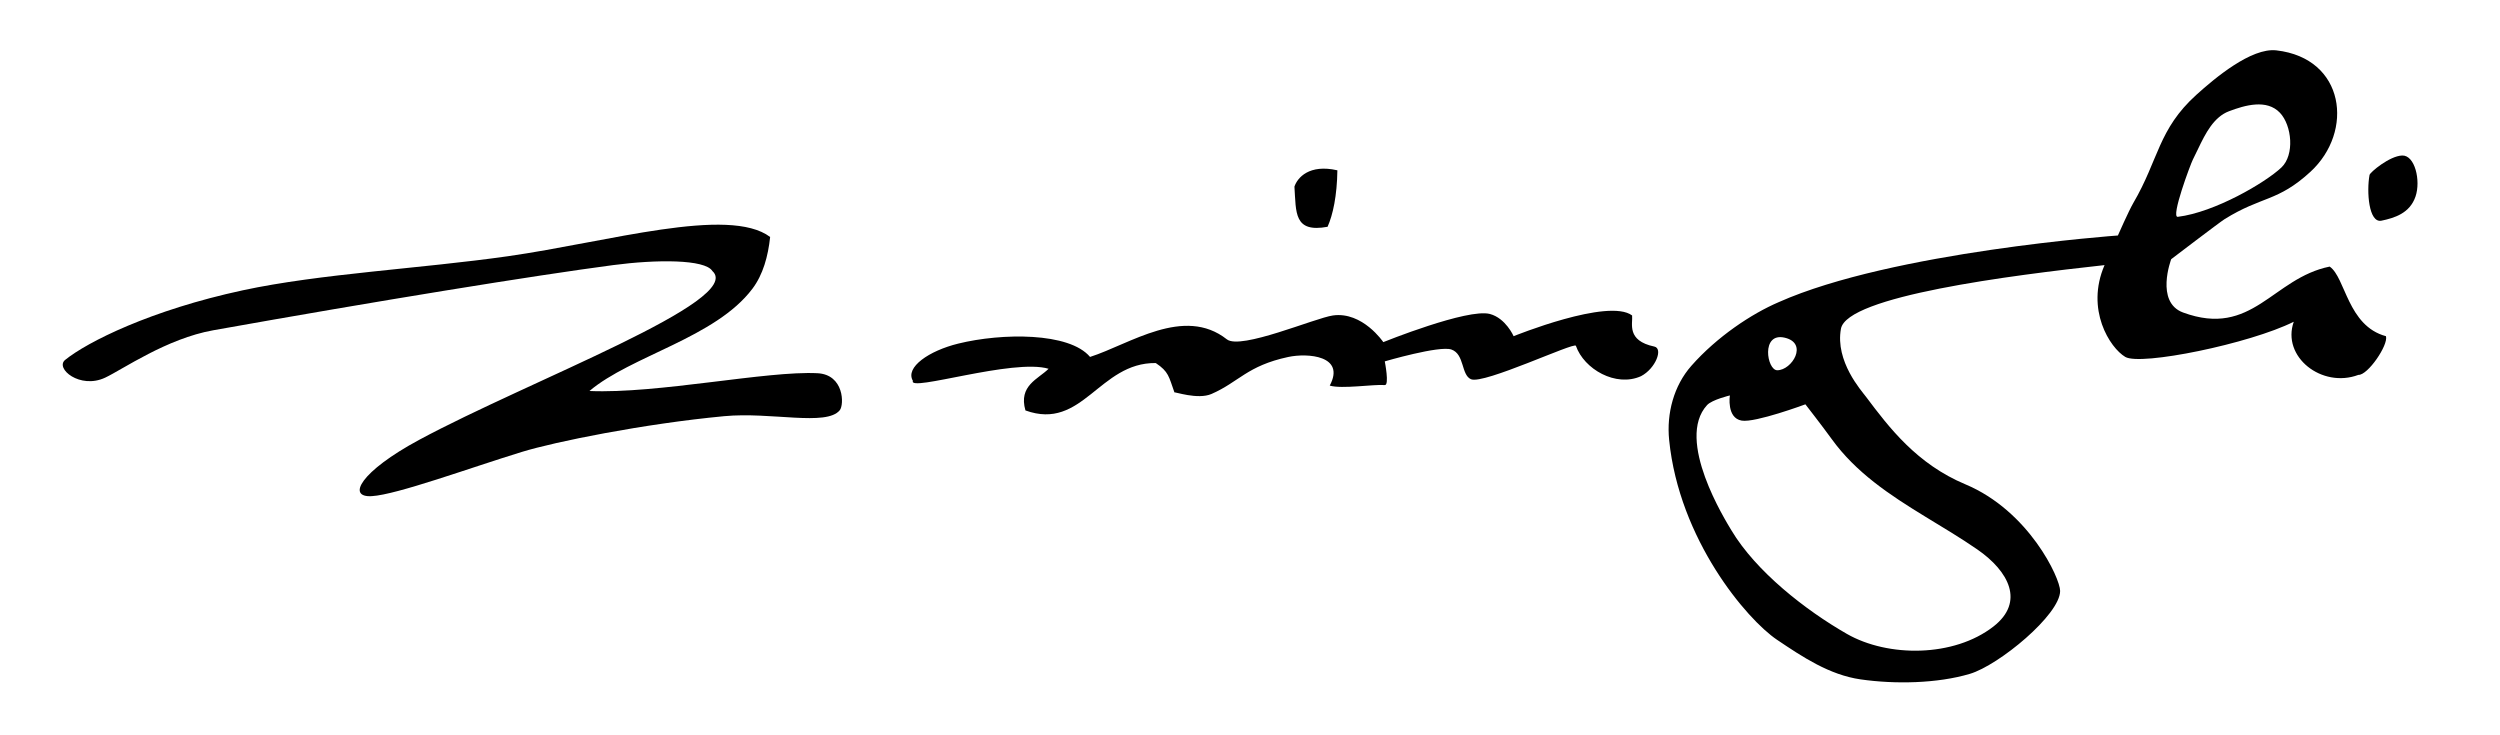 <?xml version="1.0" encoding="utf-8"?>
<!-- Generator: Adobe Illustrator 15.0.2, SVG Export Plug-In . SVG Version: 6.00 Build 0)  -->
<!DOCTYPE svg PUBLIC "-//W3C//DTD SVG 1.0//EN" "http://www.w3.org/TR/2001/REC-SVG-20010904/DTD/svg10.dtd">
<svg version="1.0" id="Ebene_1" xmlns="http://www.w3.org/2000/svg" xmlns:xlink="http://www.w3.org/1999/xlink" x="0px" y="0px"
	 width="422px" height="124px" viewBox="0 0 422 124" enable-background="new 0 0 422 124" xml:space="preserve">
<path fill-rule="evenodd" clip-rule="evenodd" d="M225.75,28.75c-0.058,4.276-0.75,7.5-1.656,9.531
	c-5.722,1.055-5.303-2.406-5.594-6.781C219,30,220.99,27.657,225.75,28.75z"/>
<path fill-rule="evenodd" clip-rule="evenodd" d="M399.979,29.529c0.081-0.436,3.39-3.221,5.521-3.279
	c2.132-0.06,3.153,4.223,2.243,6.913c-0.967,2.854-3.573,3.629-5.743,4.087S399.463,32.305,399.979,29.529z"/>
<path fill-rule="evenodd" clip-rule="evenodd" d="M130,40c-0.348,3.247-1.188,6.349-3,8.75c-6.249,8.277-20.477,11.299-27.5,17.25
	c11.5,0.5,29.966-3.441,38.5-3c4.476,0.232,4.524,5.305,3.75,6.25c-2.25,2.75-11.577,0.251-19.5,1
	c-13.557,1.28-28.575,4.315-34.156,6.031C79.25,79,67,83.5,62.75,83.75s-1.953-4.135,8-9.5c18.601-10.026,55-23.5,49.5-28.5
	c-1.25-2-9.454-1.964-16.75-1c-13.25,1.75-39.5,6-67.5,11c-7.879,1.407-15.303,6.613-18.25,8c-4.25,2-8.512-1.573-6.75-3
	c3.745-3.031,14.446-8.406,30-11.75c13.071-2.811,30.015-3.648,44.75-5.75C102.646,40.841,123,34.75,130,40z"/>
<path fill-rule="evenodd" clip-rule="evenodd" d="M224.461,65.088c2.707-5.068-3.743-5.531-7.011-4.83
	c-6.95,1.492-8.328,4.227-12.95,6.242c-2.323,1.014-6.312-0.426-6.25-0.25c-0.965-2.702-0.96-3.498-3.156-4.969
	c-9.561-0.112-12.345,11.5-22,8C171.887,65.074,175.25,64,177,62.25c-5.907-1.796-23.75,4-22.906,2.031
	C152.75,62,156.826,59.211,161.75,58c7.355-1.811,18.748-1.933,22.25,2.25c6.677-2.134,15.846-8.678,23.093-2.969
	c2.326,1.832,14.927-3.616,17.907-4.031c5.008-0.697,8.5,4.5,8.5,4.5s14.25-5.75,18-4.75c2.67,0.712,4,3.75,4,3.75s16-6.5,20-3.5
	c0.143,1.371-1,4.25,3.75,5.25c1.518,0.319,0.229,3.711-2.25,5c-4.243,1.907-9.62-1.189-10.992-5.132
	c-0.234-0.674-15.569,6.567-17.705,5.646C246.62,63.289,247.233,59.777,245,59c-2.027-0.706-11.25,2-11.25,2s0.808,4.068,0,4
	C231.886,64.842,226.48,65.703,224.461,65.088z"/>
<path fill-rule="evenodd" clip-rule="evenodd" d="M358.75,60.25c-2.594-1.531-6.75-8-3.5-15.5c-15.912,1.741-43.5,5.25-44.5,10.75
	S314.222,65.963,315,67c3.879,5.171,8.561,11.322,16.75,14.75c10.75,4.5,16,15.859,16,18c0,4-10.321,12.534-15.25,14
	c-5.487,1.631-12.633,1.766-18.438,0.929c-5.262-0.759-9.793-3.783-14.113-6.694c-5.099-3.439-16.515-16.904-18.199-33.734
	c-0.448-4.479,0.788-9.144,3.75-12.5c4.339-4.917,10.156-8.781,14.75-10.75c19.156-8.531,57.25-11.25,57.25-11.25
	s1.855-4.21,2.593-5.468c4.307-7.351,4.196-12.444,10.657-18.282c3.106-2.807,9.266-7.984,13.5-7.5
	C395.86,9.829,397.396,22.203,390,29c-5.551,5.101-8.173,4.058-14.5,8c-0.833,0.52-9,6.75-9,6.75s-2.75,7.25,2,9
	c11.703,4.312,15.094-5.793,24.75-7.75c2.687,1.839,3,10,9.5,11.75c0.437,1.484-3.08,6.621-4.656,6.531
	c-6.147,2.313-13.001-3.045-10.909-8.971C379.728,58.039,361.344,61.781,358.75,60.25z M374.553,19.792
	c-2.083,1.763-3.219,4.872-4.396,7.142c-0.375,0.722-3.785,9.818-2.547,9.667c6.235-0.765,14.771-5.764,17.483-8.319
	c2.266-2.135,1.78-7.112-0.237-9.242c-2.229-2.354-5.909-1.285-8.621-0.255C375.61,19.021,375.054,19.368,374.553,19.792z
	 M292,66.75c0,0-3.008,0.718-3.845,1.627c-5.405,5.873,3.122,19.492,4.095,21.123c4.146,6.952,12.508,13.497,19.5,17.5
	c6.952,3.979,18.059,3.965,24.75-1.25c5.299-4.127,2.626-9.301-2.738-13.009c-5.709-3.944-11.967-7.066-17.434-11.364
	c-2.682-2.108-5.104-4.455-7.107-7.224c-1.616-2.233-4.471-5.903-4.471-5.903S296.288,71.387,294,71
	C291.418,70.562,292,66.75,292,66.75z M301.25,57c-4.039-0.932-3,5.5-1.25,5.5C302.485,62.5,305.289,57.933,301.25,57z"/>
</svg>
